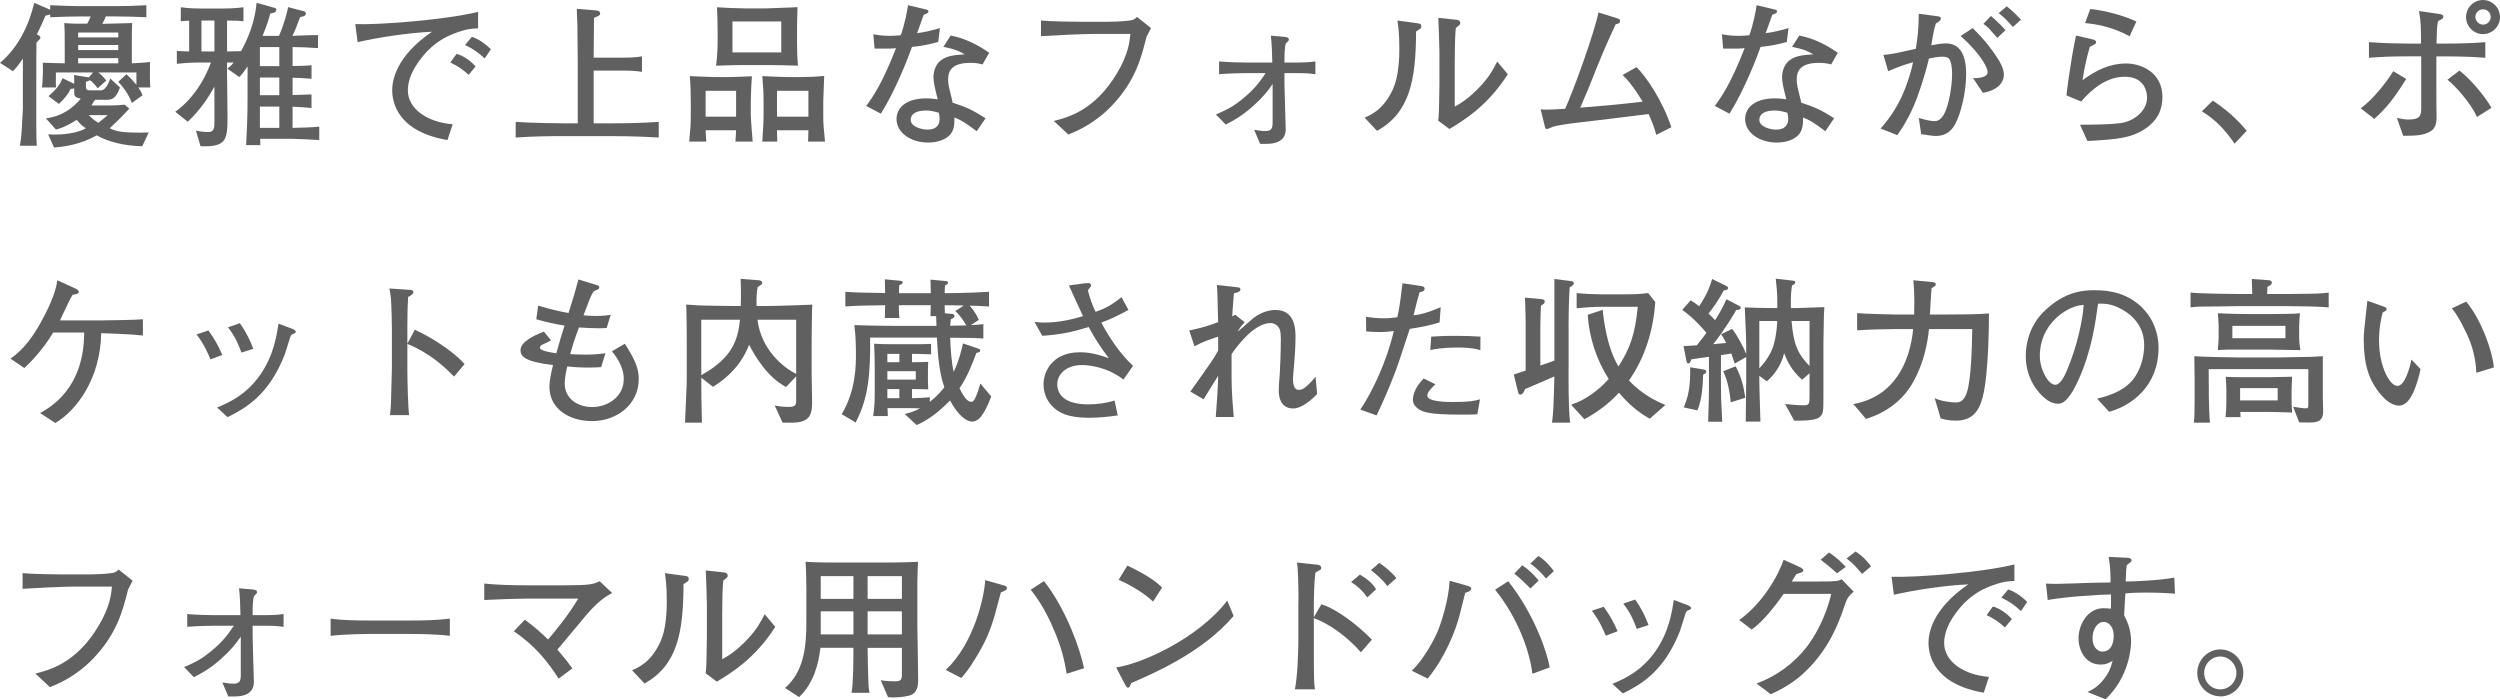 <?xml version="1.0" encoding="UTF-8"?><svg id="_レイヤー_2" xmlns="http://www.w3.org/2000/svg" width="316.67" height="88.58" viewBox="0 0 316.67 88.58"><defs><style>.cls-1{fill:#606060;}</style></defs><g id="_レイヤー_1-2"><path class="cls-1" d="m17.52,11.08c.32.46.42.7.54.98l-1.36.98c-.48-1.32-1.26-2.18-1.72-2.68l1.04-.96c.44.4.78.76,1.26,1.34v-1.56h-4.82c.48.38.74.68,1,1.02l-1.08.98c-.52-.66-.74-.86-1.02-1.04-.08.1-.12.12-.48.22,0,.7,0,.76.04.88.08.2.22.2.66.2h1.22c.64,0,1.06-1.16,1.16-1.5l1.24,1.14c-.36.94-.7,1.56-1.58,1.56h-1.58c-.16.22-.22.3-.46.72h2.38c.54,0,1.32-.04,1.84-.1l.58.5c-1.02,1.1-1.76,1.82-2.48,2.48.48.24.98.48,2.6.54.88.04,1.54.02,2.34,0l-.82,1.74c-1.04-.02-3.6-.16-5.78-1.38-2.08,1.22-4.4,1.48-5.4,1.54l-.74-1.66c.44.04,3.16.16,4.78-.78-.54-.34-.64-.46-1.16-1.06-.72.46-1.8,1.06-2.64,1.22l-1.26-1.4c1.22-.2,2.76-.58,4.42-2.5-.84-.2-.84-.3-.84-1.06v-.26c-.12.04-.14.06-.44.08-.3.62-.84,1.3-1.5,1.9l-1.32-.98c1.18-1.02,1.48-1.54,1.78-2.28l1.32.64c.06.04.1.04.16.08,0-.44,0-.78-.02-1.12l1.86.3h.02l.52-.62h-4.7c-.02,1.52,0,1.6.02,1.9h-1.78c.08-.7.16-2.06.1-3.14.64.04,2.02.06,2.78.08v-2.24c0-1.76,0-1.94-.06-2.86.74.08,2.16.1,2.9.08.2-.32.32-.58.44-.92h-1.1c-.88,0-2.7.04-4.02.1v-.34c-.34.08-.4.1-.6.14-.24.6-.54,1.26-1.08,2.36.4.26.44.28.44.44,0,.1-.06.16-.18.28-.18.18-.22.24-.32.34-.02.42-.02,3.52-.02,4.14v4.36c0,1.36-.02,3.24.06,4.56h-2.14c.08-.44.18-1.04.24-2.14.02-.28.14-2.42.14-2.54v-6.36c-.6.9-.98,1.32-1.26,1.6l-1.64-1.06C2.28,6.04,3.64,3.28,4.34.36l2.02.88v-.58c1.66.08,3.14.12,4.02.12h4.1c1.36,0,2.72-.04,4.06-.12v1.52c-1.14-.06-3.06-.1-4.06-.1h-1.08c-.14.36-.22.54-.44.94.6-.02,3.24-.08,3.78-.1-.04.68-.04.88-.04,2.62v2.48c.76-.02,2.12-.14,2.3-.16-.02,1.84-.02,2.28.04,3.22h-1.52Zm-2.54-6.96h-5.08v.62h5.08v-.62Zm0,1.58h-5.08v.64h5.08v-.64Zm0,1.66h-5.08v.66h5.08v-.66Zm-3.74,7.22c.6.6.9.78,1.2.98.46-.32,1.02-.82,1.2-.98h-2.4Z"/><path class="cls-1" d="m36.84,17.58h-3.88c0,.12.02.68.02.8h-1.8c.1-1.96.18-3.66.18-6.08v-3.9c-.52.8-.72,1.02-1.04,1.36l-1.52-1.06c.32-.26.48-.38.8-.78h-.84v1.4c0,.84.06,4.56.06,5.32,0,2.98-.04,4.02-3.42,3.88l-.58-1.98c.5.12,1.04.18,1.56.18.78,0,.78-.56.78-1.34v-4.4c-.7,1.26-1.7,2.86-3.38,4.44l-1.58-1.26c2.12-1.54,3.62-3.78,4.52-6.24h-1.56c-1.32,0-2.3.12-2.76.16v-1.62c.14,0,1.36.04,1.56.06v-3.9c-.62.02-.74.04-1.06.08V.92c1.02.16,2.42.16,2.52.16h2.9s1.44,0,2.52-.16v1.78c-.62-.08-.98-.08-2.08-.1v3.92c.2,0,1.56-.04,1.78-.04,1.42-2.6,1.82-4.62,1.96-6.12l2.36.66c.06.02.14.08.14.2,0,.42-.54.46-.76.48-.18.68-.42,1.5-.98,2.84h2.08c.7-1.6.98-2.84,1.16-3.64l1.96.52c.16.04.28.1.28.28,0,.32-.28.38-.72.46-.46,1.24-.6,1.6-.98,2.38,1.84-.08,1.92-.08,3.24-.1v1.64c-.24.02-.38-.02-1.64-.08-1.1-.04-1.22-.02-1.58-.04v2.4c1.5-.02,1.68-.02,2.4-.1v1.72c-.16-.02-1.28-.1-1.42-.1s-.9-.02-.98-.04v2.2c.38-.02,2.06-.08,2.4-.08v1.72q-1.22-.12-2.4-.16v2.68c.9-.02,2.58-.06,3.38-.16v1.7c-.68-.04-2.9-.16-3.6-.16ZM27.16,2.6h-1.64v3.92h1.64v-3.92Zm8.22,3.36h-2.46v2.42h2.46v-2.42Zm0,3.86h-2.46v2.24h2.46v-2.24Zm0,3.68h-2.46v2.7h2.46v-2.7Z"/><path class="cls-1" d="m58.66,3.86c-1.48.46-3.96,1.24-6.02,4.54-.66,1.06-.98,2.14-.98,3.02,0,2.46,2.6,4.08,5.68,4.32l-.66,2c-6.32-1.08-7-4.76-7-6.32,0-1.12.4-4.24,5.04-7.4-3.12.14-7.02.76-9.42,1.32l-.3-2.28c3.24.1,11.52-.56,15.56-1.56v2.1c-.38,0-1.2.04-1.9.26Zm.7,5.62c-.7-.66-1.44-1.16-2.32-1.56l.8-1.1c1,.28,1.92,1.04,2.4,1.6l-.88,1.06Zm2.04-2.08c-.92-.82-1.48-1.22-2.5-1.7l.88-1.04c.38.14,1.28.48,2.4,1.58l-.78,1.16Z"/><path class="cls-1" d="m77.3,17.24h-5.9c-2.02,0-4.06.04-6.08.18v-1.98c2.1.14,5.16.18,6.08.18h1.78v-7.82c0-.7-.04-3.86-.04-4.52-.02-.78-.04-1.34-.08-2.16l2.46.2c.2.02.5.1.5.38,0,.26-.24.34-.78.56-.02,1.2-.04,4.92-.04,5.04h3.96c.72,0,1.46-.04,2.16-.16v1.96c-.92-.16-2.06-.16-2.16-.16h-3.96v6.68h2.1c2.04,0,4.08-.04,6.14-.18v1.98c-2.66-.18-5.92-.18-6.14-.18Z"/><path class="cls-1" d="m93.16,17.94c.02-.22.08-1.22.08-1.44h-3.86c.02.24.06,1.24.08,1.44h-2.16c.16-1.74.2-2.18.2-3.32v-1.7c0-.86-.04-2.48-.12-3.28.6.02,2.4.12,3.04.12h1.84c.12,0,2.1-.04,2.98-.1-.1,1.38-.14,3.08-.14,3.32v1.54c0,.56.2,2.94.24,3.42h-2.18Zm.08-6.44h-3.86v3.28h3.86v-3.28Zm3.96-3.26h-2.96c-.62,0-1.26,0-3.54.08.14-1.04.2-2.08.2-3.14v-1.08c0-1.06-.04-2.12-.08-3.18.72.06,2.64.14,3.42.14h2.82c.52,0,1.38-.06,2.2-.08,1.14-.02,1.28-.06,1.76-.08-.04.66-.06,2.64-.06,2.78v1.5c0,1.06.02,2.1.12,3.14-1.28-.04-2.58-.08-3.88-.08Zm1.76-5.52h-6.18v3.92h6.18v-3.92Zm3.4,15.22c.02-.82.02-1.02.04-1.44h-3.98c0,.24.02,1.24.04,1.44h-1.9c.12-1.94.16-2.4.16-3.46v-1.56c0-1.22-.04-1.9-.16-3.28,1.1.06,2.7.12,3.08.12h1.7c1.04,0,2.02-.04,3.06-.14,0,.32-.12,2.84-.12,3.22v1.86c0,.92.04,1.4.22,3.24h-2.14Zm.04-6.44h-3.98v3.28h3.98v-3.28Z"/><path class="cls-1" d="m118.84,5.32c-1.8.48-2.54.54-3.32.62-.46,1.34-2.1,5.54-3.94,8.46l-1.86-.98c.86-1.16,2.04-2.86,3.78-7.32-.72.06-.82.08-2.72.06l-.16-1.82c.56.1,1.1.2,2.12.2.56,0,.94-.04,1.36-.08.52-1.48.78-2.9.92-3.8l2.1.5c.44.1.48.12.48.28,0,.2-.06.22-.6.44-.52,1.48-.62,1.72-.84,2.32.92-.12,1.5-.24,2.9-.64l-.22,1.76Zm5.62,2.84c-.4-.1-.84-.2-1.52-.2-2.32,0-2.84.96-2.84,2.1,0,.64.06.84.52,2.68,0,.02.02.22.04.26,1.86.62,2.5.92,4.18,1.98l-1.12,1.64c-1.56-1.18-2.04-1.42-2.82-1.74,0,.76-.02,1.56-.52,2.14-.52.62-1.54,1.04-2.82,1.04-2.16,0-4-1.24-4-2.98,0-1.3,1.06-2.62,3.78-2.62.56,0,.96.06,1.44.12-.36-1.44-.54-2.14-.54-2.8,0-.2.02-1.16.66-1.88.74-.8,1.8-.92,3.3-1.02-.9-.5-1.34-.68-2.7-.94l.92-1.44c.96.2,2.6.6,4.88,2.18l-.84,1.48Zm-5.54,6.12c-.78-.22-1.16-.28-1.64-.28-1.18,0-1.92.4-1.92,1.18,0,.88,1.38,1.24,2.14,1.24,1.1,0,1.52-.6,1.52-1.38,0-.22-.06-.6-.1-.76Z"/><path class="cls-1" d="m145.22,4.68c-.66,2.64-1.38,5.52-4.34,8.66-2.24,2.36-4.56,3.3-5.56,3.7l-1.84-1.72c1.76-.44,5.18-1.32,7.98-6,1.52-2.52,1.64-4.16,1.72-5.02h-4.78c-1.12,0-5.1.18-6.54.28v-1.98c1.34.12,3.96.16,5.06.16h3.36c.26,0,1.78-.02,2.82-.16.54-.06.7-.24.92-.46l1.78,1.42c-.14.28-.24.46-.58,1.12Z"/><path class="cls-1" d="m164.38,9.26h-1.68v1.4c0,.9.16,5.14.16,5.7,0,1.56-1.34,1.86-2.42,1.86h-.82l-.76-1.78c.46.08.96.16,1.42.16.76,0,.92-.34.92-1.06v-4.9c-.64.92-1.18,1.64-2.5,2.82-1.44,1.26-2.32,1.74-3.44,2.32l-1.24-1.28c1.24-.54,2.06-.9,3.38-1.98,1.58-1.28,2.24-2.26,2.92-3.26h-2.38c-.94,0-2.26.04-3.52.14v-1.62c1.18.1,2.34.14,3.52.14h3.22c-.02-1-.06-2.42-.18-3.4l1.64.14c.5.04.64.14.64.36,0,.1-.04.14-.1.2l-.26.26c-.18.24-.2,1.66-.2,2v.44h1.68c.66,0,1.4-.02,2.24-.14v1.62c-.9-.14-1.96-.14-2.24-.14Z"/><path class="cls-1" d="m179.91,3.64c-.08.06-.48.3-.54.36-.02,6.18-.8,10.26-4.94,12.58l-1.58-1.68c.78-.34,2.38-1,3.56-3.54.36-.78.6-1.7.72-2.88.12-1.04.12-1.86.12-2.34,0-1.92-.14-2.9-.24-3.54l2.36.32c.5.06.66.1.66.42,0,.14-.04.22-.12.3Zm3.68,12.7l-1.42-1.06c.08-.42.12-1.72.12-2.22.02-.66.04-1.74.04-2.38v-4.08c0-.32-.1-3.72-.14-4.34l2.24.24c.26.02.54.12.54.4,0,.16-.08.26-.22.36-.18.14-.2.16-.34.28-.12.88-.14,3.44-.14,4.4v5.56c.52-.28,1.8-.98,3.36-2.7,1-1.1,1.46-1.9,2.02-3l1.34,1.6c-2.56,4.04-5.66,5.9-7.4,6.94Z"/><path class="cls-1" d="m209.79,17.08c-.22-.86-.36-1.24-.96-2.64-4,.5-5.24.66-8.68,1.06-.74.08-2.96.36-3.5.58-.54.24-.6.26-.74.26-.18,0-.16-.06-.28-.54l-.48-1.94c.66.04,1.26.04,3.1-.08,1.02-2.16,3.76-9.78,4.22-12.2l2.2.68c.38.12.54.16.54.4,0,.3-.26.36-.56.42-.36.8-1.3,2.76-2.36,5.42-.96,2.42-1.06,2.68-2.12,5.14,3.82-.32,4.24-.34,7.9-.76-.12-.2-1.34-2.28-2.54-3.38l1.76-1c1.2,1.16,3.28,4.2,4.42,7.62l-1.92.96Z"/><path class="cls-1" d="m226.33,5.32c-1.8.48-2.54.54-3.32.62-.46,1.34-2.1,5.54-3.94,8.46l-1.86-.98c.86-1.16,2.04-2.86,3.78-7.32-.72.06-.82.08-2.72.06l-.16-1.82c.56.1,1.1.2,2.12.2.56,0,.94-.04,1.36-.08.52-1.48.78-2.9.92-3.8l2.1.5c.44.1.48.12.48.28,0,.2-.06.22-.6.44-.52,1.48-.62,1.72-.84,2.32.92-.12,1.5-.24,2.9-.64l-.22,1.76Zm5.62,2.84c-.4-.1-.84-.2-1.52-.2-2.32,0-2.84.96-2.84,2.1,0,.64.06.84.52,2.68,0,.02.02.22.04.26,1.86.62,2.5.92,4.18,1.98l-1.12,1.64c-1.56-1.18-2.04-1.42-2.82-1.74,0,.76-.02,1.56-.52,2.14-.52.62-1.54,1.04-2.82,1.04-2.16,0-4-1.24-4-2.98,0-1.3,1.06-2.62,3.78-2.62.56,0,.96.06,1.44.12-.36-1.44-.54-2.14-.54-2.8,0-.2.02-1.16.66-1.88.74-.8,1.8-.92,3.3-1.02-.9-.5-1.34-.68-2.7-.94l.92-1.44c.96.2,2.6.6,4.88,2.18l-.84,1.48Zm-5.54,6.12c-.78-.22-1.16-.28-1.64-.28-1.18,0-1.92.4-1.92,1.18,0,.88,1.38,1.24,2.14,1.24,1.1,0,1.52-.6,1.52-1.38,0-.22-.06-.6-.1-.76Z"/><path class="cls-1" d="m247.69,15.66c-.34.64-.96,1.56-2.5,1.56-.48,0-1.28-.14-1.84-.24l-.3-2.04c.42.12,1.32.4,1.96.4.4,0,.84-.08,1.34-1.08.44-.92.92-3.06.92-4.96,0-.86-.16-1.64-.4-1.88-.2-.2-.64-.24-.82-.24-.52,0-1.08.1-1.72.24-.46,2.02-1.3,4.6-2,6.18-.78,1.76-1.52,2.82-2,3.52l-2.12-.84c.96-1.1,3.02-3.46,4.12-8.4-1.16.32-1.88.6-3.16,1.14l-.6-2.06c1.22-.12,1.72-.24,4.1-.78.22-1.28.36-2.44.38-4.44l2.52.34c.16.02.28.14.28.26,0,.26-.4.5-.64.64-.24.72-.4,1.64-.58,2.76.64-.12,1.22-.24,1.86-.24,1.96,0,2.56,1.78,2.56,3.88,0,2.3-.68,5.02-1.36,6.28Zm3.48-3.9l-1.24-1.86c.44,0,1.84.02,1.84-.8,0-.36-.6-2.02-3.42-4.54l1.52-1c1.68,1.62,2.66,3.04,3.12,3.76.4.6.84,1.4.84,2.16,0,.72-.5,1.9-2.66,2.28Zm1.82-6.96c-.22-.26-.88-1.02-1.02-1.16-.34-.34-.54-.48-.74-.62l.96-1c.9.76,1.68,1.6,1.84,1.8l-1.04.98Zm1.98-1.38c-.56-.64-1.1-1.22-1.8-1.76l1.02-.86c.7.52,1.66,1.52,1.8,1.7l-1.02.92Z"/><path class="cls-1" d="m271.65,16.36c-1.66,1.08-3.3,1.3-7.24,1.5l-.94-2.06c2.06-.02,3.66-.02,5.1-.2,1.74-.22,3.4-1.56,3.4-3.26,0-.54-.24-2.62-2.82-2.62-2.28,0-4.14,1.52-5.54,3.14l-1.86-.78c.04-.4.26-2.08.32-2.44.24-1.6.56-3.66.9-5.14l2.14.5c.18.06.4.12.4.34,0,.2-.18.28-.28.32-.26.14-.36.18-.52.28-.52,1.72-.78,3.32-.92,4.22,1.7-1.28,3.48-2.12,5.52-2.12,1.9,0,4.6,1.12,4.6,4.24,0,1.52-.54,2.96-2.26,4.08Zm-1.9-11.76c-2.36-1.32-4.6-1.58-5.64-1.68l.66-1.78c1.98.2,4.28.86,5.84,1.58l-.86,1.88Z"/><path class="cls-1" d="m283.05,18.2c-1.18-1.74-2.42-3.04-4.14-4.1l1.38-1.36c2.44,1.62,3.64,3.06,4.3,3.82l-1.54,1.64Z"/><path class="cls-1" d="m300.75,15.06l-1.72-1.34c1.62-1.18,3.34-3.42,4.12-4.7l1.64.98c-1.44,2.3-2.44,3.64-4.04,5.06Zm9.1-7.92h-1.24v4.3c0,.7,0,2.38.02,3.02.02.68.06,1.72-.8,2.2-.84.48-1.68.54-3.42.54l-.8-2.26c.6.12,1,.2,1.42.2,1.46,0,1.66-.4,1.66-1.46v-6.54h-1.7c-1.64,0-3.28.04-4.92.18v-1.98c1.7.14,4.16.18,4.92.18h1.68c-.02-2.34-.02-2.72-.26-4.12l2.52.36c.38.06.56.12.56.38,0,.1-.1.24-.26.32-.24.12-.26.12-.42.26-.14.6-.16,1.86-.18,2.8h1.22c1.66,0,3.3-.04,4.96-.18v1.98c-2.14-.18-4.78-.18-4.96-.18Zm3.9,7.68c-.76-1.78-2.88-4.08-3.74-4.72l1.52-1.16c1.32,1,3.2,3.18,4.06,4.72l-1.84,1.16Zm.76-10.5c-1.18,0-2.14-.98-2.14-2.16s.96-2.16,2.14-2.16,2.16.98,2.16,2.16-.96,2.16-2.16,2.16Zm.02-3.14c-.54,0-.98.44-.98.96s.44.98.98.98.96-.44.96-.98-.44-.96-.96-.96Z"/><path class="cls-1" d="m12.82,42.2c-.1,5.8-3.16,9.84-5.82,11.38l-1.92-1.26c1.36-.76,5.58-3.16,5.58-10.2h-3.92c-1.46,2.4-2.98,3.86-3.66,4.5l-1.76-1.2c1.76-1.16,2.98-3.04,3.78-4.46.88-1.56,1.98-3.82,2.16-5.46l2.36,1.08c.08.04.36.2.36.38,0,.26-.3.3-.78.38-.34.56-.44.76-1.3,2.6-.1.2-.22.48-.3.64h5.66c.68,0,4.04-.06,4.84-.14v2.06c-1.6-.18-4.14-.26-5.28-.3Z"/><path class="cls-1" d="m26.66,45.52c-.32-.76-.82-1.94-1.76-3.16l1.5-.5c.74,1.02,1.24,1.9,1.76,3.1l-1.5.56Zm10.56-3.26c-.2.06-.3.14-.38.24-.06.1-.64,2.04-.78,2.42-2.02,5.18-5.02,6.82-7.24,7.92l-1.32-1.22c1.38-.58,3.62-1.52,5.46-4.14,1.72-2.46,2.08-4.98,2.32-6.48l1.56.58c.4.14.62.28.62.44,0,.14-.1.2-.24.24Zm-6.64,2.4c-.28-.78-.72-1.96-1.7-3.2l1.5-.52c.88,1.24,1.32,2.24,1.7,3.24l-1.5.48Z"/><path class="cls-1" d="m57.52,47.7c-1.08-1.08-2.88-2.88-5.92-4.14v3.32c0,1.18.08,4.68.22,5.7h-2.42c.14-1,.16-2.52.16-2.94.02-.46.08-2.48.08-2.9v-5.22c0-.78-.06-2.92-.12-3.66-.04-.52-.1-.88-.2-1.32l2.66.18c.12,0,.38.04.38.3,0,.2-.22.34-.66.6-.08,1.24-.1,2.48-.1,3.7v2.22l.94-1.78c2.76,1.26,5.44,3.28,6.3,4.36l-1.32,1.58Z"/><path class="cls-1" d="m75.01,53.34c-3,0-5.42-1.62-5.42-4.36,0-.68.22-1.76.46-2.74-3.58-.42-4.12-1.1-4.12-1.88,0-1.04,1.6-1.82,2.96-2.36l.92,1.12c-.12.06-1.22.58-1.24.6-.1.08-.18.2-.18.32,0,.44,1.64.64,2.08.7.52-1.86.58-2.06,1.04-3.5-1.22-.18-2.4-.46-3.58-.8l.24-1.72c1.8.52,2.28.62,3.84.94.64-2,.7-2.22,1.26-4.26l2.42.74c.18.06.22.14.22.24,0,.16-.1.26-.22.3-.08.04-.44.18-.5.22-.4.68-.48.92-1.28,3.04.24.02.8.08,1.56.08.94,0,1.48-.08,1.88-.14l-.5,1.66c-.28.02-.54.04-.92.04-.74,0-1.76-.04-2.6-.1-.6,1.62-.88,2.54-1.1,3.38.36.02,1.14.06,1.84.06,1.24,0,2.04-.1,2.62-.18l-.54,1.76c-.38.02-.8.06-1.6.06-1.14,0-2.18-.08-2.7-.14-.08.34-.32,1.4-.32,2.14,0,1.98,1.7,3,3.48,3,2.08,0,4-1.4,4-3.54,0-.38,0-1.74-1.5-3.52l1.64-.96c1.34,2.08,1.76,3.2,1.76,4.44,0,3.36-2.9,5.36-5.9,5.36Z"/><path class="cls-1" d="m102.81,42.98v4.5c0,.54.06,2.94.06,3.42,0,1.64-.28,2.64-2.62,2.64h-1.12l-1-2.18c.68.14,1.24.18,1.66.18.84,0,1.06-.1,1.06-.82v-3.06l-1.28,1.36c-2.42-1.28-3.98-3.98-4.68-5.36-.9,2.34-2.5,4.06-4.58,5.34l-1.48-1.16v.28c0,1.6.02,3.14.08,5.42h-2.14c.02-.86.22-4.64.22-5.4v-4.98c0-.8-.02-4.08-.08-4.58.8.06,2.16.14,3.16.14,2.26.02,2.52.04,3.02.04h.74c.06-1.68,0-2.78-.02-3.44l2.28.18c.1,0,.46.06.46.32,0,.16-.06.2-.58.54-.12.62-.16,1.36-.14,2.4h.94c.48,0,.74,0,3.04-.06,2.5-.08,2.78-.1,3.08-.12-.04.48-.08,3.88-.08,4.4Zm-13.98-2.48v7.02c4-2.22,4.64-4.52,4.9-7.02h-4.9Zm12.02,0h-4.9c.46,3.8,3.3,6.08,4.9,6.86v-6.86Z"/><path class="cls-1" d="m124.52,52.4c-.16.26-.66,1-1.34,1-1.08,0-2.2-1.44-2.84-2.68-2.04,2.14-3.6,2.84-4.24,3.12l-1.5-1.4c.58-.14,1.16-.3,1.94-.72-.4,0-1.1-.02-1.18-.02h-2.94c.02.6.02.68.04,1h-1.86c.18-1.04.2-2.1.2-3.16v-3.18c0-.96-.04-1.96-.08-2.82.76.04,1.54.06,2.3.06h2.5c.66,0,1.8,0,2.42-.04v1.32c-.64-.04-2.28-.06-2.42-.06v1.06c.3,0,1.74-.02,2.06-.04-.04.38-.04,1.42-.04,1.86,0,.56,0,1.08.04,1.62-.58-.02-1.38-.04-2.06-.04v1.16c1.26-.04,1.58-.06,2.26-.12v.58c.54-.44,1.14-.94,1.84-1.84-.28-.82-.78-2.4-.94-6.3h-8.46c.02,4.44-.14,7.52-1.84,10.76l-1.76-1.06c1.8-3.02,1.8-6.22,1.8-7.64,0-.88-.02-2.24-.2-3.64.98.04,1.36.04,2.1.06.52.02,3.04.04,3.6.04h4.7l-.04-1.24h-.72c.02-.44.04-.98.04-1.38h-4.04v.28c0,.38.02.88.06,1.34h-1.84c.02-.46.04-1.14.04-1.62-.56,0-2.68.04-3.14.06-.84.02-1.2.06-1.9.1v-1.86c1.38.1,1.74.1,5.04.16,0-.12-.02-1.06-.04-1.74l1.92.18c.12.02.34.02.34.24,0,.14-.14.2-.44.34-.02.14-.02.84-.02,1h4.02c0-.58-.02-1.3-.04-1.72l1.92.18c.14.02.3.02.3.22,0,.16-.12.2-.38.34-.02.14-.04.82-.04.98.06,0,3.28-.02,5.62-.18v1.86c-1.26-.08-1.52-.08-2.46-.1.14.14.8.88,1.16,1.8l-1,.66c.86-.04,1.16-.08,1.58-.12v1.82c-1.2-.08-1.52-.08-4.2-.1.04,1.52.2,3.32.44,4.32.7-1.48.96-2.62,1.18-3.6l2,.68c.08.04.18.1.18.24,0,.18-.22.22-.48.28-.54,1.44-1.16,3.06-2.14,4.48.26.52.84,1.72,1.48,1.72.1,0,.28-.02.48-.42.32-.64.48-1.22.68-1.9l1.38,1.64c-.16.4-.52,1.4-1.04,2.18Zm-10.6-7.58h-1.52v1.06h1.52v-1.06Zm2.08,2.2h-3.6v1.06h3.6v-1.06Zm-2.08,2.26h-1.52v1.16h1.52v-1.16Zm7.08-9.88l1.08-.7c-.38-.02-2.08-.04-2.42-.04,0,.34.02.88.02,1.02l.88.08c.18.02.34.06.34.26,0,.24-.26.34-.46.42-.04.42-.06.58-.08.82,1.42-.02,1.56-.02,2.04-.04-.26-.5-.9-1.4-1.4-1.82Z"/><path class="cls-1" d="m142.3,48.08c-2.18-1.72-4.72-1.84-5.22-1.84-2.26,0-3.16,1.38-3.16,2.4,0,2.58,3.26,2.58,3.94,2.58,1.12,0,2.24-.16,3.32-.48l.4,1.88c-1.22.18-2.44.3-3.66.3-2.72,0-3.92-.68-4.7-1.54-.72-.76-1.04-1.8-1.04-2.72,0-1.52,1.06-4.04,4.62-4.04,1.54,0,2.82.46,3.66.76-.9-1.2-1.7-2.34-2.56-3.96-2.12.66-3.48.94-5.88,1.12l-.98-1.76c.62.06.88.08,1.2.08,1.68,0,3.34-.32,4.94-.82-.3-.6-1.52-3.32-1.78-3.88l2-.28c.06,0,.5-.02.54-.02.18,0,.26.18.26.3s-.06.18-.14.26c-.1.12-.22.32-.26.36.28,1.08.5,1.72.98,2.72,1.02-.36,1.86-.72,3.28-1.86l.88,1.62c-1.7.92-2.52,1.26-3.44,1.6.92,1.78,2.44,4.04,4.02,5.48l-1.22,1.74Z"/><path class="cls-1" d="m163.8,51.74c-1.6,0-1.82-1.48-1.82-2.18,0-.46,0-.66.14-2.5.02-.3.12-2.54.12-4.06,0-.92-.06-1.52-.64-1.88-.14-.1-.38-.2-.66-.2-2.24,0-4.58,3.4-4.94,3.94v2.94c0,1.76.16,3.7.28,5.02h-2.28c.06-.8.3-3.94.3-5.22-.3.46-1.58,2.54-1.84,2.98l-1.68-.98c2.92-4.12,2.98-4.2,3.52-5.2v-1.76c-1,.34-1.98.66-3,1.22l-.66-2c1.72-.36,2.66-.66,3.66-1.06-.06-1.68-.04-1.86-.1-3.68,0-.34-.04-.86-.06-1.02l2.7.3c.2.02.28.12.28.26,0,.28-.24.34-.82.5q-.1,1.04-.22,2.92c.06-.04.14-.08.38-.22l1.2.96c-.52.54-.72.9-.9,1.18.3-.2.44-.34,1.82-1.56.74-.64,1.86-1.18,2.98-1.18,2.54,0,2.54,2.56,2.54,3.52,0,1.32-.16,3.22-.18,3.42-.02.28-.14,1.5-.14,1.74,0,.32,0,1.44.7,1.44.26,0,.5,0,1-.44.56-.5.88-.88,1.16-1.22l.2,2.18c-.72.76-1.94,1.84-3.04,1.84Z"/><path class="cls-1" d="m182.35,40.84c-1.02.3-1.84.52-3.78.82-.28.82-1.46,4.48-1.74,5.2-.98,2.6-1.76,4.28-2.46,5.76l-2.06-.74c1.52-2.24,3.36-6.12,4.24-9.96-.48.08-1.02.14-1.9.14-.64,0-1.1-.04-1.6-.08l-.02-1.84c.52.06,1.32.18,2.26.18.74,0,1.22-.08,1.7-.14.18-.76.3-1.28.66-4.3l2.3.34c.34.06.5.1.5.36s-.16.34-.64.44c-.36,1.26-.44,1.64-.76,2.92.92-.1,1.7-.3,3.44-1.02l-.14,1.92Zm4.78,11.64c-.78.04-1.46.04-1.98.04-4.08,0-4.82-.3-5.46-.7-.26-.18-.72-.56-.72-1.18,0-1.22.98-2.3,1.36-2.7l1.48.74c-.44.42-1.02,1-1.02,1.42,0,.82,2.56.82,3.3.82,2.2,0,2.74-.16,3.38-.34l-.34,1.9Zm.38-8.12c-.38-.12-1.06-.34-2.82-.34-2.02,0-2.92.2-3.52.32l.12-1.7c.66-.04,1.62-.1,3.02-.1s2.28.04,3.22.1l-.02,1.72Z"/><path class="cls-1" d="m198.83,36.4c-.08,1.26-.14,2.68-.14,4.98v5.16c0,.48-.06,5.14.2,7h-2.3c.18-1.32.2-2.22.3-5.86-.92.42-2.22.96-3.72,1.6-.04.12-.24.7-.58.7-.16,0-.24-.06-.3-.32l-.54-2.22c.46-.16.58-.18,1.5-.5v-6c0-.68-.02-1.2-.08-3.24l1.98.18c.22.02.52.06.52.3s-.18.36-.48.52c-.02.38-.08,1.8-.08,2.56v5.04l1.78-.62v-10.34l1.94.24c.3.04.52.06.52.3,0,.18-.08.24-.52.52Zm10.14,16.64c-.66-.38-2.18-1.24-3.9-3.3-1.26,1.38-2.74,2.48-4.38,3.36l-1.68-1.84c1.82-.58,3.52-1.86,4.76-3.26-1.56-2.44-2.46-5.22-2.66-8.12l1.9-.64c.12,1.26.54,4.78,2,7.18,1.38-2.16,2.1-3.94,2.44-7.56h-4.48c-1.08,0-2.18.08-3.26.18v-1.92c.84.1,2.22.16,3.1.16h3.1c1.34,0,1.76-.04,2.86-.16l.9,1.14c-.24,3.54-1.28,7.02-3.34,9.94,1.8,1.88,3.64,2.68,4.62,3.1l-1.98,1.74Z"/><path class="cls-1" d="m231.01,41.12c-.02,1.66-.04,1.84-.04,2.36v6.44c0,2.26,0,2.52-.52,2.94-.56.46-2.5.44-3.18.42l-1.16-2.1c.84.08,1.68.16,2.42.16.68,0,.68-.28.68-1.26v-2.8l-.94.82c-1.36-1.18-1.92-2.44-2.28-3.36-.38,1.66-1.4,2.9-2.2,3.56l-.94-.7v.5c0,1.18.12,4.2.14,5.3h-1.86c0-.82.06-4.5.06-5.26v-2.92l-1.46.84c-.2-.64-.26-.82-.42-1.28-.34.06-.44.06-1.32.2v4c0,.88,0,1.52.16,4.44h-1.78c.1-2.92.1-3.6.1-4.42v-3.8c-.22.02-.24.02-.62.08-1.18.18-1.32.2-1.62.24-.08.26-.16.52-.38.52-.16,0-.2-.18-.24-.38l-.36-1.82c.12,0,1.12-.06,1.68-.1.6-.72,1.06-1.36,1.22-1.58-.4-.48-1.6-1.88-3.06-2.9l1.06-1.22c.26.16.44.26,1.08.74,1.1-1.6,1.48-2.86,1.64-3.44l1.76.86c.24.12.26.2.26.26,0,.28-.34.3-.54.32-.76,1.44-1.44,2.3-1.94,2.94.28.26.58.54.84.84.32-.52.98-1.56,1.44-2.66l1.64.86c.08.04.16.12.16.22,0,.28-.4.28-.56.28-.16.32-1.52,2.6-2.92,4.34.26-.02,1.32-.14,1.64-.16-.34-.64-.38-.72-.64-1.1l1.4-.68c.64.8,1.48,2.38,1.78,3.18v-1.12c0-.88-.14-3.8-.18-4.78.58.04,2.82.08,3.44.08h.68v-1c0-.74-.1-1.96-.2-2.72l2.12.24c.18.02.36.04.36.22,0,.2-.22.3-.42.4-.08.56-.18,1.28-.14,2.86h.8c.56,0,2.96-.12,3.44-.12-.04.64-.08,1.42-.08,2.22Zm-15.28,6.34c-.02.96-.12,3.28-.74,4.52l-1.72-.38c.86-1.86.82-3.76.82-5.08l1.68.28c.24.04.36.12.36.26,0,.2-.24.32-.4.4Zm3.5,3.5c-.1-1.04-.3-2.56-.96-3.94l1.58-.62c.68,1.26,1.02,2.5,1.22,3.98l-1.84.58Zm3.62-10.3v6c.1-.12,1.38-1.4,1.82-2.98.42-1.5.44-2.86.44-3.02h-2.26Zm6.36,0h-2.28c.26,3.28.98,4.34,2.28,5.7v-5.7Z"/><path class="cls-1" d="m251.16,50.24c-.5,2.02-1.48,3.04-3.4,3.04-.46,0-1.18-.04-1.94-.28l-.76-2.58c.78.44,2.4.56,2.56.56.48,0,1.14,0,1.56-1.4.52-1.78.6-5.68.64-7.9h-5.48c-.4,4-1.76,6.42-2.48,7.48-1.16,1.72-3.04,3.16-5.5,3.9l-1.6-1.88c5.14-.92,7.16-5.22,7.58-9.5h-1.98c-1.48,0-3.68.06-5.12.16v-2.18c.68.08,4.44.18,4.86.18h2.36c.08-2.42-.04-3.64-.1-4.34l2.32.22c.38.04.52.08.52.3,0,.18-.06.22-.52.46-.08.52-.18,2.88-.22,3.36h1.72c2.24,0,4.48-.02,5.76-.14,0,.56,0,7.46-.78,10.54Z"/><path class="cls-1" d="m267.16,52.16l-1.52-1.66c1.18-.3,3.14-.8,4.44-2.3,1.18-1.38,1.52-3.26,1.52-4.48,0-2.86-2.12-4.2-3.1-4.68-1.2-.6-1.98-.58-2.74-.58-.34,2.44-.82,6-2.5,9.7-.38.82-1.38,2.98-2.52,2.98-.76,0-1.36-.38-1.7-.68-.76-.62-2.44-2.38-2.44-5.38,0-1.46.42-3.7,2.18-5.5,2.78-2.82,5.4-2.82,6.56-2.82,1.82,0,4.3.32,6.28,2.5,1.18,1.3,1.8,3.02,1.8,4.78,0,4.92-3.48,7.36-6.26,8.12Zm-3.74-13.48c-1.7.28-5.04,2.36-5.04,6.4,0,1.78,1.1,3.66,1.94,3.66.7,0,1.22-1.2,1.46-1.74,1.44-3.36,2.04-6.7,2.16-8.38-.18.02-.34.04-.52.06Z"/><path class="cls-1" d="m290.01,38.78h-6.74c-.4,0-2.16.04-2.52.04-1.94,0-2.5,0-3.28.12v-1.88c1.04.12,4.84.18,6,.18h1.82c0-.3-.06-1.62-.06-1.9l2.24.16s.3.04.3.3c0,.28-.3.4-.56.52,0,.34-.02.74-.04.92h2.8c.22,0,1.16-.02,1.36-.02,1.22,0,2.76-.02,3.64-.16v1.88c-1-.12-3.84-.16-4.96-.16Zm2.46,14.74c-.2,0-1.06-.02-1.24-.02l-.76-1.98c.5.08,1.22.2,1.54.2.38,0,.38-.06.38-.58v-4.38h-12.62c0,1.82,0,5.12.16,6.78h-2.04c.08-.64.1-1.72.1-2.88v-2.42c0-.5-.04-2.68-.04-3.12.9.08,4.7.16,5.72.16h4.76c.68,0,3.74-.06,4.36-.08.54-.02.86-.04,1.44-.08v5.28c0,.26.04,1.46.04,1.7,0,1.28-.74,1.42-1.8,1.42Zm-5.02-9.24h-5.02c-.36,0-1.16.04-1.5.06.04-.56.1-1.22.1-1.5v-1.62c0-.22-.08-1.36-.1-1.54,1.14.06,2.74.1,3.9.1h2.96c.66,0,2.94-.02,3.54-.1-.04.26-.1,1.36-.1,1.6v1.44c0,.54.06,1.08.16,1.62-.62.02-3.38-.06-3.94-.06Zm-.06,7.9h-3.62l.04.66h-1.9c.06-.5.1-1.48.1-2v-1.36c0-.46-.06-1.48-.08-1.76.38.04.6.04.88.04.28.02,1.7.02,2.04.02h2.58c.6,0,2.44-.04,2.9-.06-.02.34-.06,1.48-.06,1.76v1.04c0,.7.04,1.28.06,1.74-1.68-.06-2.06-.08-2.94-.08Zm2.1-10.9h-6.72v1.56h6.72v-1.56Zm-.98,7.88h-4.76v1.56h4.76v-1.56Z"/><path class="cls-1" d="m303.89,51.38c-1.06,0-1.96-.98-2.32-1.4-1.5-1.78-2.16-3.78-2.16-6.98,0-.78.04-1.14.4-4.38.02-.08.04-.44.06-.52l1.82.64c.4.14.62.22.62.42,0,.18-.22.28-.5.42-.16.62-.46,1.82-.46,3.56,0,3.28,1.36,5.74,2.32,5.74s1.56-2.26,1.78-3.34l1.16,1.22c-.4,1.8-1.2,4.62-2.72,4.62Zm9.78-4.16c-.06-1.72-.48-3.4-1.22-4.96-1.04-2.18-1.5-2.74-1.88-3.2l1.82-.86c2.06,2.5,3.38,6.56,3.5,8.34l-2.22.68Z"/><path class="cls-1" d="m16.22,74.68c-.66,2.64-1.38,5.52-4.34,8.66-2.24,2.36-4.56,3.3-5.56,3.7l-1.84-1.72c1.76-.44,5.18-1.32,7.98-6,1.52-2.52,1.64-4.16,1.72-5.02h-4.78c-1.12,0-5.1.18-6.54.28v-1.98c1.34.12,3.96.16,5.06.16h3.36c.26,0,1.78-.02,2.82-.16.54-.06.7-.24.92-.46l1.78,1.42c-.14.28-.24.46-.58,1.12Z"/><path class="cls-1" d="m33.68,79.26h-1.68v1.4c0,.9.16,5.14.16,5.7,0,1.56-1.34,1.86-2.42,1.86h-.82l-.76-1.78c.46.08.96.16,1.42.16.76,0,.92-.34.92-1.06v-4.9c-.64.92-1.18,1.64-2.5,2.82-1.44,1.26-2.32,1.74-3.44,2.32l-1.24-1.28c1.24-.54,2.06-.9,3.38-1.98,1.58-1.28,2.24-2.26,2.92-3.26h-2.38c-.94,0-2.26.04-3.52.14v-1.62c1.18.1,2.34.14,3.52.14h3.22c-.02-1-.06-2.42-.18-3.4l1.64.14c.5.04.64.14.64.36,0,.1-.04.14-.1.2l-.26.26c-.18.24-.2,1.66-.2,2v.44h1.68c.66,0,1.4-.02,2.24-.14v1.62c-.9-.14-1.96-.14-2.24-.14Z"/><path class="cls-1" d="m51.72,80.3h-4.58c-.26,0-3.26,0-5.26.24v-2.18c1.5.22,3.3.24,5.26.24h4.58c1.76,0,3.52-.02,5.26-.24v2.18c-1.74-.22-4.08-.24-5.26-.24Z"/><path class="cls-1" d="m74.18,78c-.58.68-3.04,3.68-3.58,4.28.8.92,1.28,1.52,1.9,2.38l-1.74,1.3c-1.28-2-2.9-4.12-5.68-6l1.4-1.46c1.04.76,2.02,1.6,2.94,2.5.64-.72,2.56-3.02,3.82-5.18h-6.36c-1.18,0-3.56.08-5.54.18v-2.08c1.74.18,3.68.22,5.46.22h4.76c3.2,0,3.62-.14,4.4-.52l1.58,1.5c-1.44.68-2.8,2.22-3.36,2.88Z"/><path class="cls-1" d="m87.12,73.64c-.08.06-.48.3-.54.36-.02,6.18-.8,10.26-4.94,12.58l-1.58-1.68c.78-.34,2.38-1,3.56-3.54.36-.78.6-1.7.72-2.88.12-1.04.12-1.86.12-2.34,0-1.92-.14-2.9-.24-3.54l2.36.32c.5.06.66.1.66.42,0,.14-.04.22-.12.3Zm3.68,12.7l-1.42-1.06c.08-.42.12-1.72.12-2.22.02-.66.04-1.74.04-2.38v-4.08c0-.32-.1-3.72-.14-4.34l2.24.24c.26.02.54.12.54.4,0,.16-.08.26-.22.36-.18.14-.2.16-.34.28-.12.88-.14,3.44-.14,4.4v5.56c.52-.28,1.8-.98,3.36-2.7,1-1.1,1.46-1.9,2.02-3l1.34,1.6c-2.56,4.04-5.66,5.9-7.4,6.94Z"/><path class="cls-1" d="m115.52,87.98c-.44.24-1.62.36-2.36.36-.12,0-.36,0-.68-.04l-.92-2.14c.28.06.82.14,1.92.14.74,0,.76-.4.76-.94v-3.3h-4.34c.02,1.3.04,3.18.1,4.44.02.26.02.68.14,1.26h-2.28c.24-1.18.24-4.4.24-5.7h-4.18c-.22,1.96-.84,4.5-2.7,6.24l-1.78-1.16c2.4-2.08,2.7-5.22,2.7-8.36v-4.12c0-.34-.02-2.54-.1-3.5,1.32.1,3.6.1,4.96.1h4.34c.14,0,3.44,0,4.94-.1-.02.5-.08,2.02-.08,2.5v5.74c0,.18.1,5.58.1,6.64,0,.54,0,1.5-.78,1.94Zm-7.42-15h-4.14v2.88h4.14v-2.88Zm0,4.46h-4.14v2.92h4.14v-2.92Zm6.14-4.46h-4.34v2.88h4.34v-2.88Zm0,4.46h-4.34v2.92h4.34v-2.92Z"/><path class="cls-1" d="m126.78,75.04c-.1.36-.16.56-.68,2.52-.64,2.38-1.36,3.9-2.46,5.7-.92,1.54-1.48,2.18-1.88,2.62l-1.96-1.02c3.6-3.4,4.86-9.2,5-11.38l2.36.68c.3.08.38.16.38.3,0,.26-.06.28-.76.58Zm8.34,10.3c-.3-1.74-.66-3.34-1.64-5.6-.76-1.8-1.7-3.52-2.92-5.04l1.68-1.1c2.94,3.78,4.58,8.72,5.08,11.04l-2.2.7Z"/><path class="cls-1" d="m143.28,86.52c-.04.08-.14.4-.18.46-.04.08-.12.12-.22.12-.14,0-.2-.08-.42-.48l-1.08-2.08c3.08-.42,10.28-3.56,14.08-8.46l.8,1.94c-3.92,4.62-10.22,7.32-12.98,8.5Zm2.78-10.32c-1.32-1.26-3.38-2.34-4.36-2.76l1.1-1.8c2.98,1.42,3.88,2.28,4.4,2.78l-1.14,1.78Z"/><path class="cls-1" d="m172.38,82.62c-1.78-2.04-4.1-3.66-5.96-4.32v2.6c0,5.3.02,5.5.14,6.42h-2.54c.32-1.52.44-4.6.44-6.3v-4.36c0-.2.02-1.08.02-1.26,0-.96-.08-3.34-.12-3.64-.02-.08-.08-.4-.08-.5l2.5.26c.26.02.58.12.58.4,0,.18-.1.26-.16.28-.3.16-.42.22-.58.34-.14,1.02-.2,2.98-.2,4.06v1.58l.96-1.64c2.12.68,4.7,2.76,6.4,4.48l-1.4,1.6Zm.82-6.94c-.62-.86-1.1-1.32-2.06-1.96l1.12-.94c.96.58,1.64,1.16,2.04,1.86l-1.1,1.04Zm2.52-1.44c-.56-.84-1.82-1.84-2.06-2.02l1.06-.92c.64.44,1.46,1.08,2.16,1.92l-1.16,1.02Z"/><path class="cls-1" d="m185.6,75.08c-.08.34-.14.58-.7,2.76-.5,2.02-1.82,5.38-4.06,8.12l-2.02-1c1.56-1.44,2.94-4.16,3.2-4.78.48-1.08,1.5-4.18,1.6-6.62l2.32.66c.32.1.42.18.42.34,0,.14-.16.38-.76.52Zm8.5,10.26c-.32-2.84-1.86-7.12-4.72-10.64l1.66-1.08c3.34,4.2,4.98,9.16,5.26,10.92l-2.2.8Zm-.24-10.8c-.12-.12-.2-.2-.9-.88-.26-.26-.66-.6-1.14-1l1-1.06c.92.62,1.54,1.28,2.08,1.94l-1.04,1Zm1.96-1.26c-.3-.44-1.32-1.48-1.98-1.88l1.02-.98c.9.56,1.6,1.42,1.96,1.92l-1,.94Z"/><path class="cls-1" d="m203.4,80.52c-.32-.76-.82-1.94-1.76-3.16l1.5-.5c.74,1.02,1.24,1.9,1.76,3.1l-1.5.56Zm10.56-3.26c-.2.06-.3.14-.38.24-.06.1-.64,2.04-.78,2.42-2.02,5.18-5.02,6.82-7.24,7.92l-1.32-1.22c1.38-.58,3.62-1.52,5.46-4.14,1.72-2.46,2.08-4.98,2.32-6.48l1.56.58c.4.14.62.28.62.44,0,.14-.1.2-.24.24Zm-6.64,2.4c-.28-.78-.72-1.96-1.7-3.2l1.5-.52c.88,1.24,1.32,2.24,1.7,3.24l-1.5.48Z"/><path class="cls-1" d="m233.54,77.02c-.82,2.46-2.2,5.66-5.26,8.42-1.56,1.38-3.06,2.06-3.98,2.5l-1.8-1.36c2.5-.92,4.7-2.52,6.34-4.62.92-1.18,2.42-3.66,3.12-6.74h-6.02c-.66.92-2.38,3.36-4.06,4.52l-1.58-1.2c2.92-2.08,4.98-5.64,5.62-7.64l2.08.94s.42.18.42.4c0,.14,0,.24-.88.48-.38.64-.42.7-.58.94h3.06c1.76,0,1.98-.02,2.24-.04.66-.04.8-.12,1-.26l1.54,1.58c-.74.68-.82.78-1.26,2.08Zm-.84-4.4c-1-.88-1.12-.98-2.08-1.72l1.06-.92c1.04.72,1.34,1.02,2.12,1.82l-1.1.82Zm3.16.08c-.58-.72-1.2-1.4-1.96-1.96l1.14-.88c.84.54,1.34,1.04,1.96,1.88l-1.14.96Z"/><path class="cls-1" d="m253.26,73.86c-1.48.46-3.96,1.24-6.02,4.54-.66,1.06-.98,2.14-.98,3.02,0,2.46,2.6,4.08,5.68,4.32l-.66,2c-6.32-1.08-7-4.76-7-6.32,0-1.12.4-4.24,5.04-7.4-3.12.14-7.02.76-9.42,1.32l-.3-2.28c3.24.1,11.52-.56,15.56-1.56v2.1c-.38,0-1.2.04-1.9.26Zm.7,5.62c-.7-.66-1.44-1.16-2.32-1.56l.8-1.1c1,.28,1.92,1.04,2.4,1.6l-.88,1.06Zm2.04-2.08c-.92-.82-1.48-1.22-2.5-1.7l.88-1.04c.38.14,1.28.48,2.4,1.58l-.78,1.16Z"/><path class="cls-1" d="m271.76,75.06c-1.28,0-1.76.04-2.54.1-.04.44-.14,2.38-.16,2.78.36.72.88,1.74.88,3.3,0,.74-.2,4.46-3.24,7.34l-2.28-.92c.5-.24,1.18-.58,1.9-1.42.9-1.04,1.12-1.94,1.28-2.56-.36.24-.76.5-1.52.5-1.94,0-2.8-1.84-2.8-3.32,0-1.7,1.12-3.82,3.16-3.82.36,0,.8.04.94.06.02-.54.02-.66.02-1.8-1.42.02-5.56.26-8.02.7l-.22-2.08c.54.02.68.04,1.28.04.72,0,3.88-.12,4.52-.14.9-.02,1.4-.02,2.38-.04,0-.88-.02-2.02-.24-3.24l2.14.1c.32.02.76.02.76.34,0,.14-.14.24-.2.28-.2.16-.22.18-.4.32-.08.52-.1.68-.14,2.08.9,0,4.36-.14,6.16-.5l.08,2.04c-1.78-.14-3.3-.14-3.74-.14Zm-5.28,3.72c-.84,0-1.42.94-1.42,2.06,0,1.28.8,1.7,1.2,1.7,1.28,0,1.48-1.3,1.48-1.98,0-1.14-.6-1.78-1.26-1.78Z"/><path class="cls-1" d="m281.24,88.22v-.02c-1.62,0-2.92-1.34-2.92-2.96s1.32-2.98,2.92-2.98,2.92,1.32,2.92,2.98-1.3,2.96-2.92,2.98Zm0-5.06c-1.12,0-2.04.92-2.04,2.08s.9,2.08,2.04,2.08,2.04-.94,2.04-2.08-.94-2.08-2.04-2.08Z"/></g></svg>